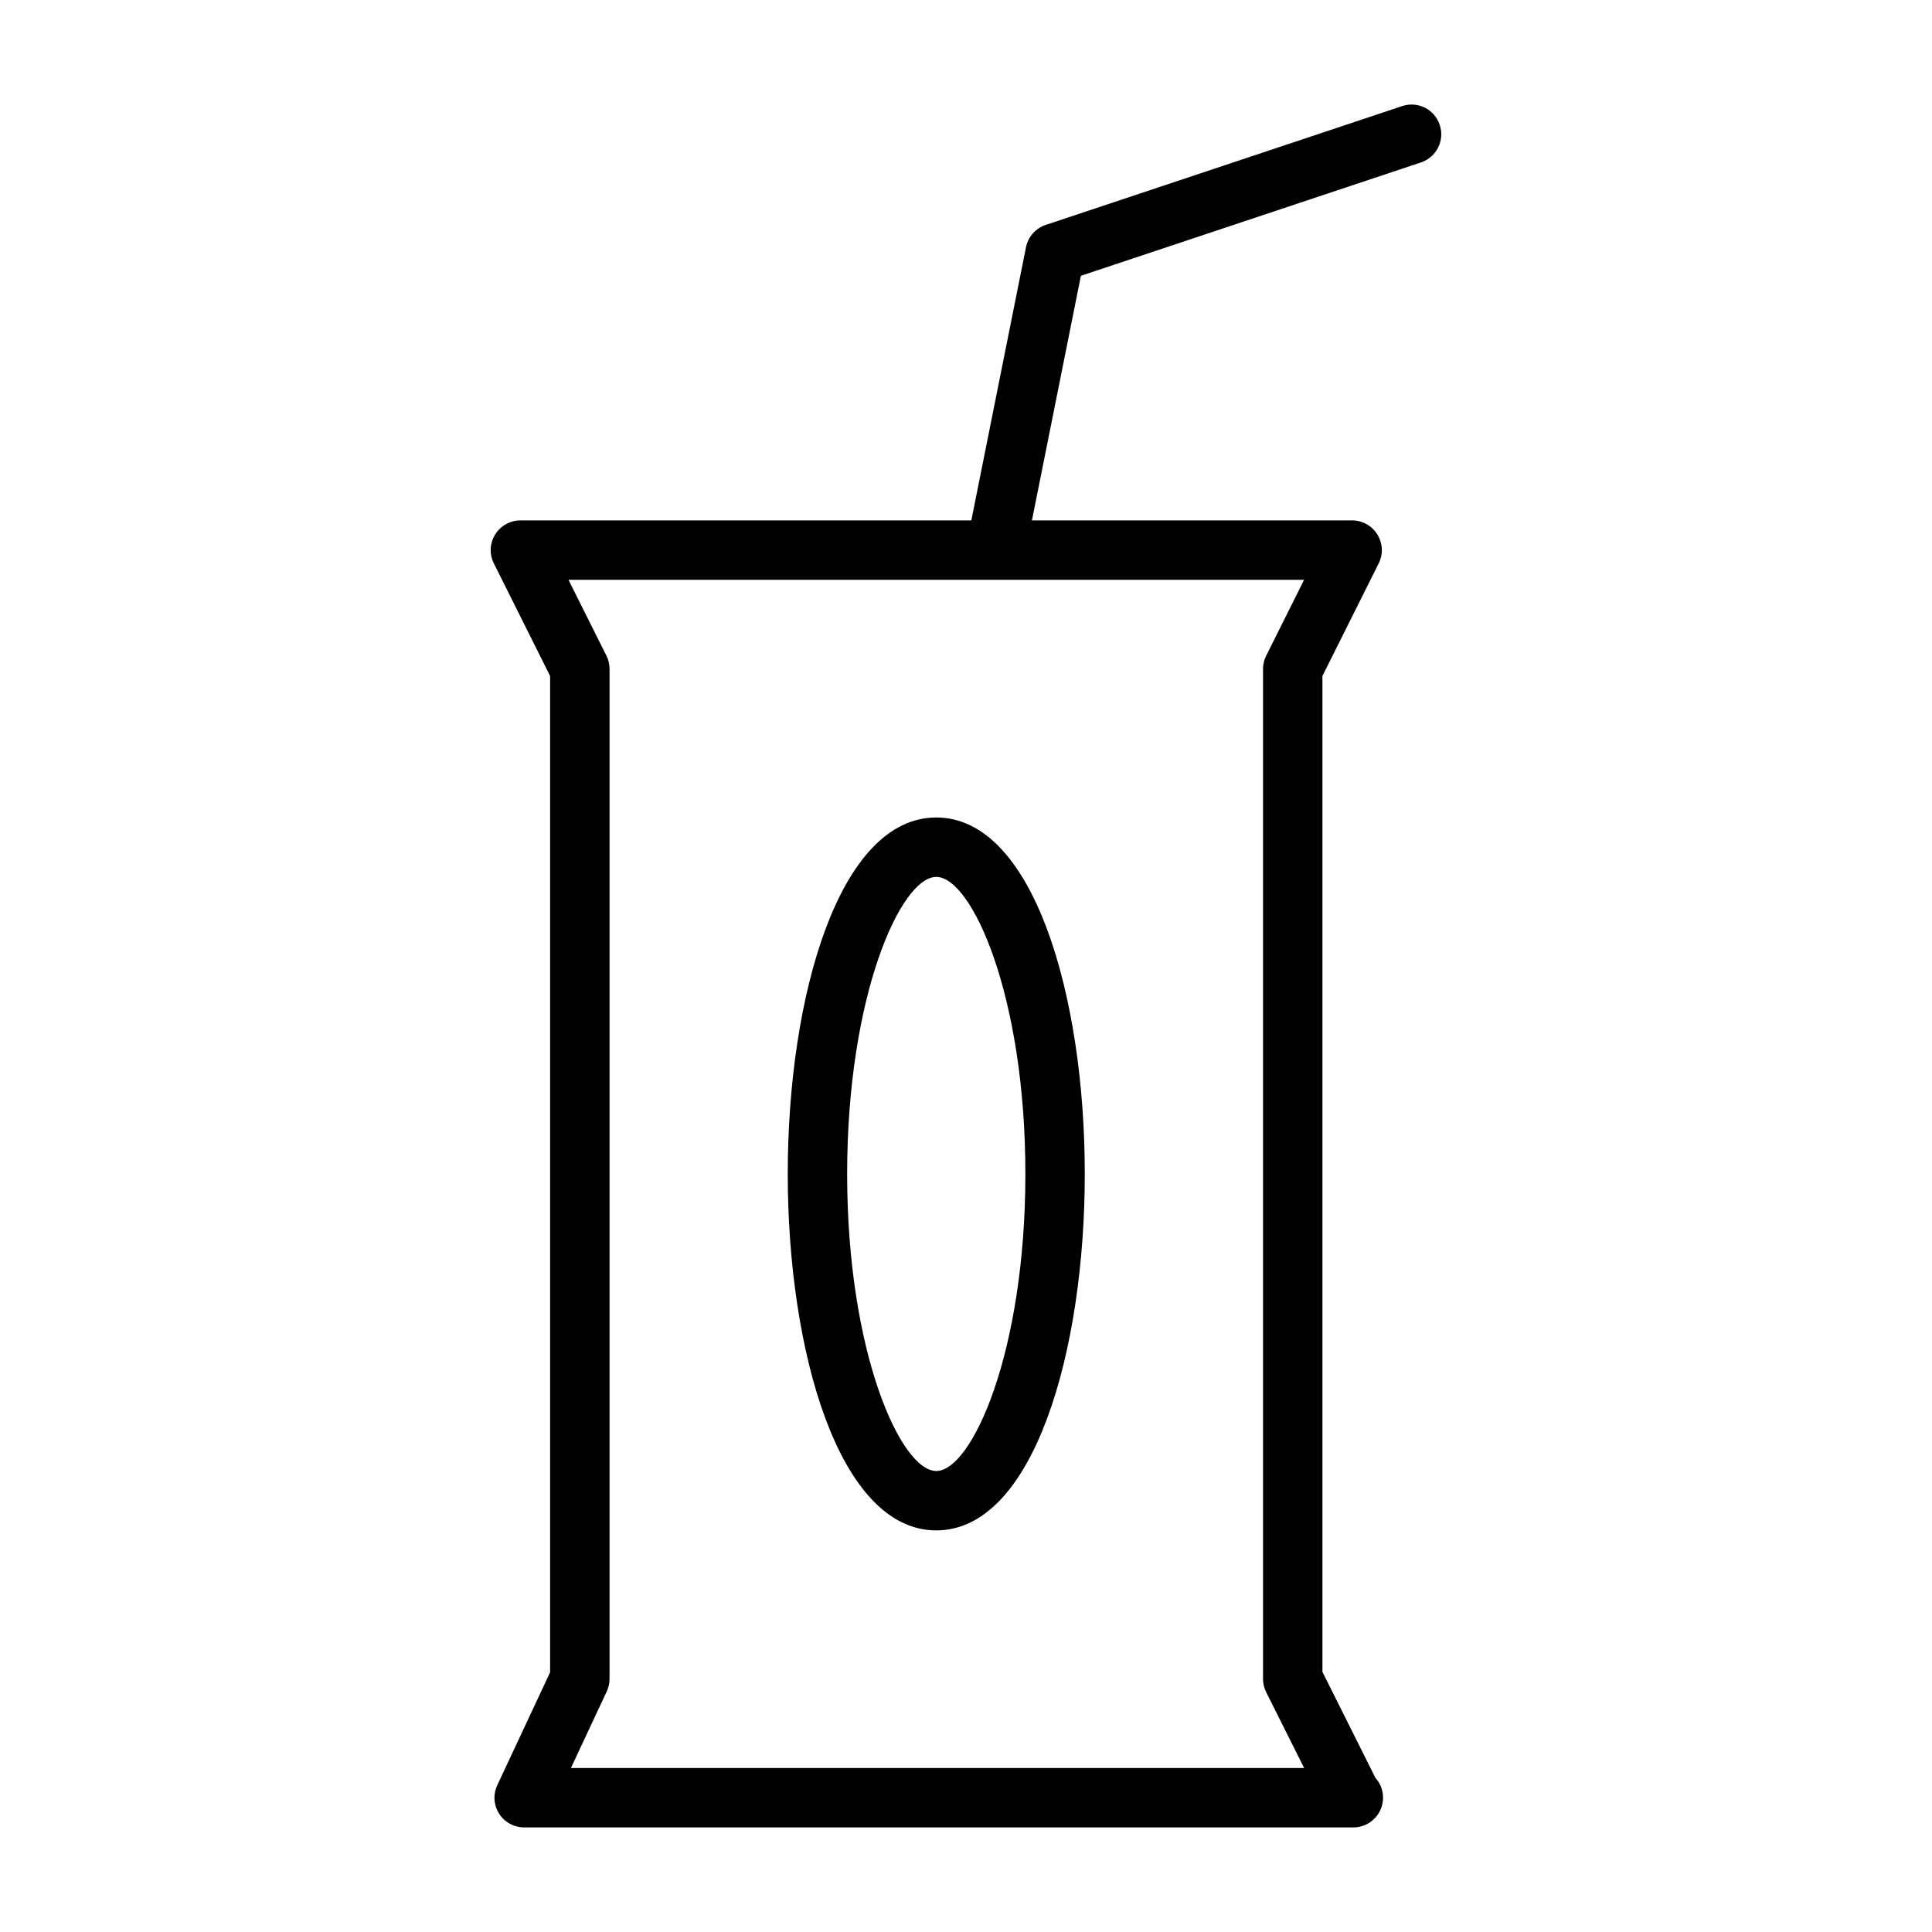 <?xml version="1.0" encoding="UTF-8"?>
<!-- Uploaded to: ICON Repo, www.svgrepo.com, Generator: ICON Repo Mixer Tools -->
<svg fill="#000000" width="800px" height="800px" version="1.1" viewBox="144 144 512 512" xmlns="http://www.w3.org/2000/svg">
 <g>
  <path d="m392.12 360.64c-25.836 0-39.359 47.531-39.359 94.465 0 46.934 13.523 94.465 39.359 94.465s39.359-47.531 39.359-94.465c0.004-46.934-13.523-94.465-39.359-94.465zm0 173.19c-9.398 0-23.617-31.395-23.617-78.719 0-47.328 14.219-78.719 23.617-78.719s23.617 31.395 23.617 78.719-14.215 78.719-23.617 78.719z"/>
  <path d="m525.54 177.09c-1.371-4.125-5.793-6.359-9.949-4.977l-94.465 31.488c-2.676 0.898-4.676 3.148-5.227 5.918l-14.488 72.395h-119.5c-2.723 0-5.258 1.418-6.691 3.731-1.434 2.312-1.574 5.211-0.348 7.652l14.91 29.852v264.04l-13.996 29.898c-1.148 2.441-0.961 5.289 0.488 7.559 1.434 2.266 3.953 3.637 6.629 3.637h219.43 0.316c4.344 0 7.871-3.527 7.871-7.871 0-2.016-0.754-3.871-2.016-5.258l-14.047-28.09v-263.92l14.91-29.836c1.227-2.441 1.086-5.336-0.348-7.652-1.43-2.328-3.965-3.746-6.688-3.746h-84.859l12.973-64.816 90.133-30.055c4.109-1.371 6.344-5.828 4.961-9.953zm-45.988 415.36 10.059 20.09h-194.31l9.492-20.277c0.488-1.039 0.742-2.172 0.742-3.34v-267.65c0-1.227-0.285-2.426-0.836-3.527l-10.043-20.086h194.94l-10.043 20.105c-0.551 1.086-0.836 2.297-0.836 3.508v267.65c0 1.23 0.285 2.441 0.836 3.527z"/>
 </g>
</svg>
